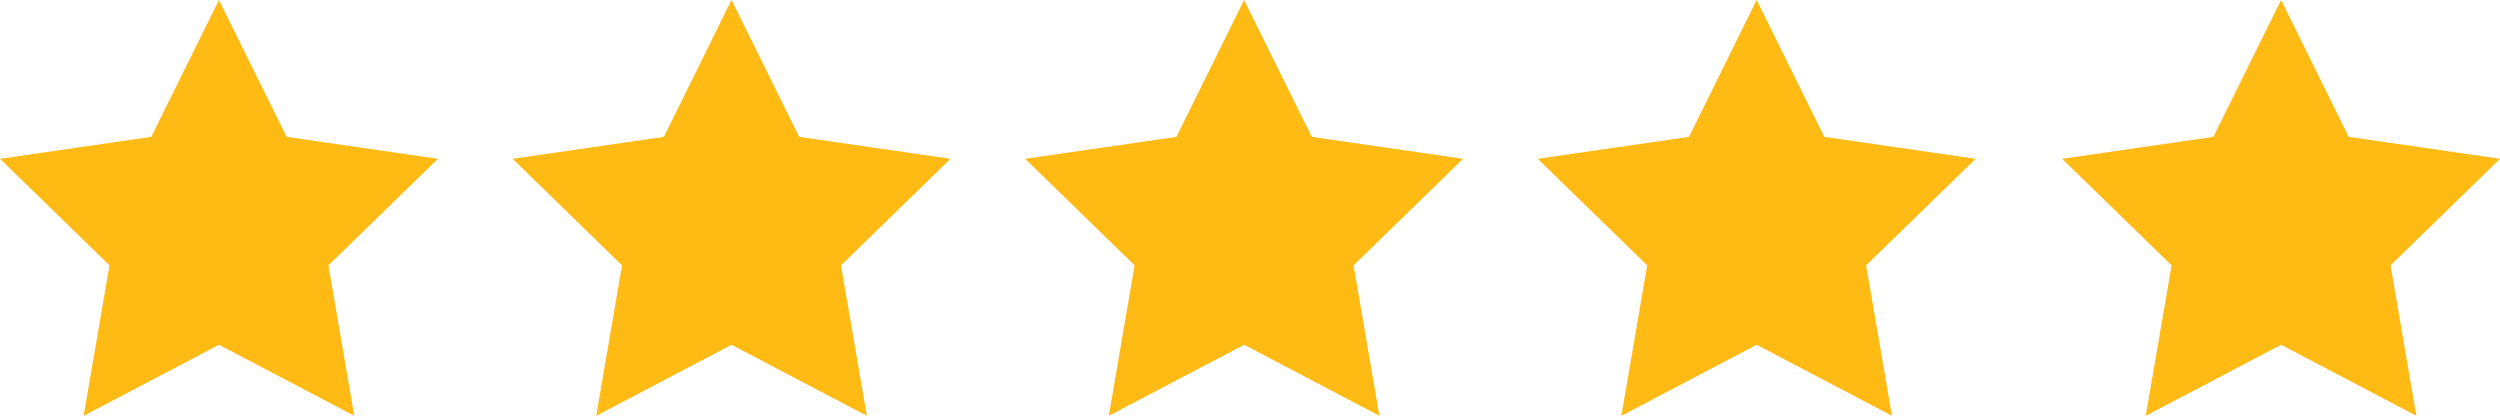 <?xml version="1.0" encoding="utf-8"?>
<!-- Generator: Adobe Illustrator 16.0.0, SVG Export Plug-In . SVG Version: 6.00 Build 0)  -->
<!DOCTYPE svg PUBLIC "-//W3C//DTD SVG 1.1//EN" "http://www.w3.org/Graphics/SVG/1.1/DTD/svg11.dtd">
<svg version="1.1" id="Layer_1" xmlns:sketch="http://www.bohemiancoding.com/sketch/ns"
	 xmlns="http://www.w3.org/2000/svg" xmlns:xlink="http://www.w3.org/1999/xlink" x="0px" y="0px" width="635.061px"
	 height="105.621px" viewBox="0.469 0.615 635.061 105.621" enable-background="new 0.469 0.615 635.061 105.621"
	 xml:space="preserve">
<title>Group Copy</title>
<desc>Created with Sketch.</desc>
<g id="Page-1" sketch:type="MSPage">
	<g id="Group-Copy" transform="translate(1, 4)" sketch:type="MSLayerGroup">
		<polygon id="Star-1" sketch:type="MSShapeGroup" fill="#FFBA14" stroke="#FFBA14" stroke-width="3" points="185.292,82.5 
			152.913,99.496 159.097,63.498 132.901,38.004 169.103,32.752 185.292,0 201.482,32.752 237.683,38.004 211.488,63.498 
			217.671,99.496 		">
		</polygon>
		<polygon id="Star-1-Copy" sketch:type="MSShapeGroup" fill="#FFBA14" stroke="#FFBA14" stroke-width="3" points="578.913,82.5 
			546.534,99.496 552.718,63.498 526.522,38.004 562.724,32.752 578.913,0 595.103,32.752 631.304,38.004 605.108,63.498 
			611.292,99.496 		">
		</polygon>
		<polygon id="Star-1-Copy-2" sketch:type="MSShapeGroup" fill="#FFBA14" stroke="#FFBA14" stroke-width="3" points="315.498,82.5 
			283.118,99.496 289.302,63.498 263.107,38.004 299.308,32.752 315.498,0 331.688,32.752 367.889,38.004 341.693,63.498 
			347.877,99.496 		">
		</polygon>
		<polygon id="Star-1-Copy-3" sketch:type="MSShapeGroup" fill="#FFBA14" stroke="#FFBA14" stroke-width="3" points="55.087,82.5 
			22.708,99.496 28.892,63.498 2.696,38.004 38.897,32.752 55.087,0 71.276,32.752 107.478,38.004 81.282,63.498 87.466,99.496 		">
		</polygon>
		<polygon id="Star-1-Copy-4" sketch:type="MSShapeGroup" fill="#FFBA14" stroke="#FFBA14" stroke-width="3" points="445.703,82.5 
			413.324,99.496 419.508,63.498 393.312,38.004 429.514,32.752 445.703,0 461.893,32.752 498.094,38.004 471.898,63.498 
			478.082,99.496 		">
		</polygon>
	</g>
</g>
</svg>
